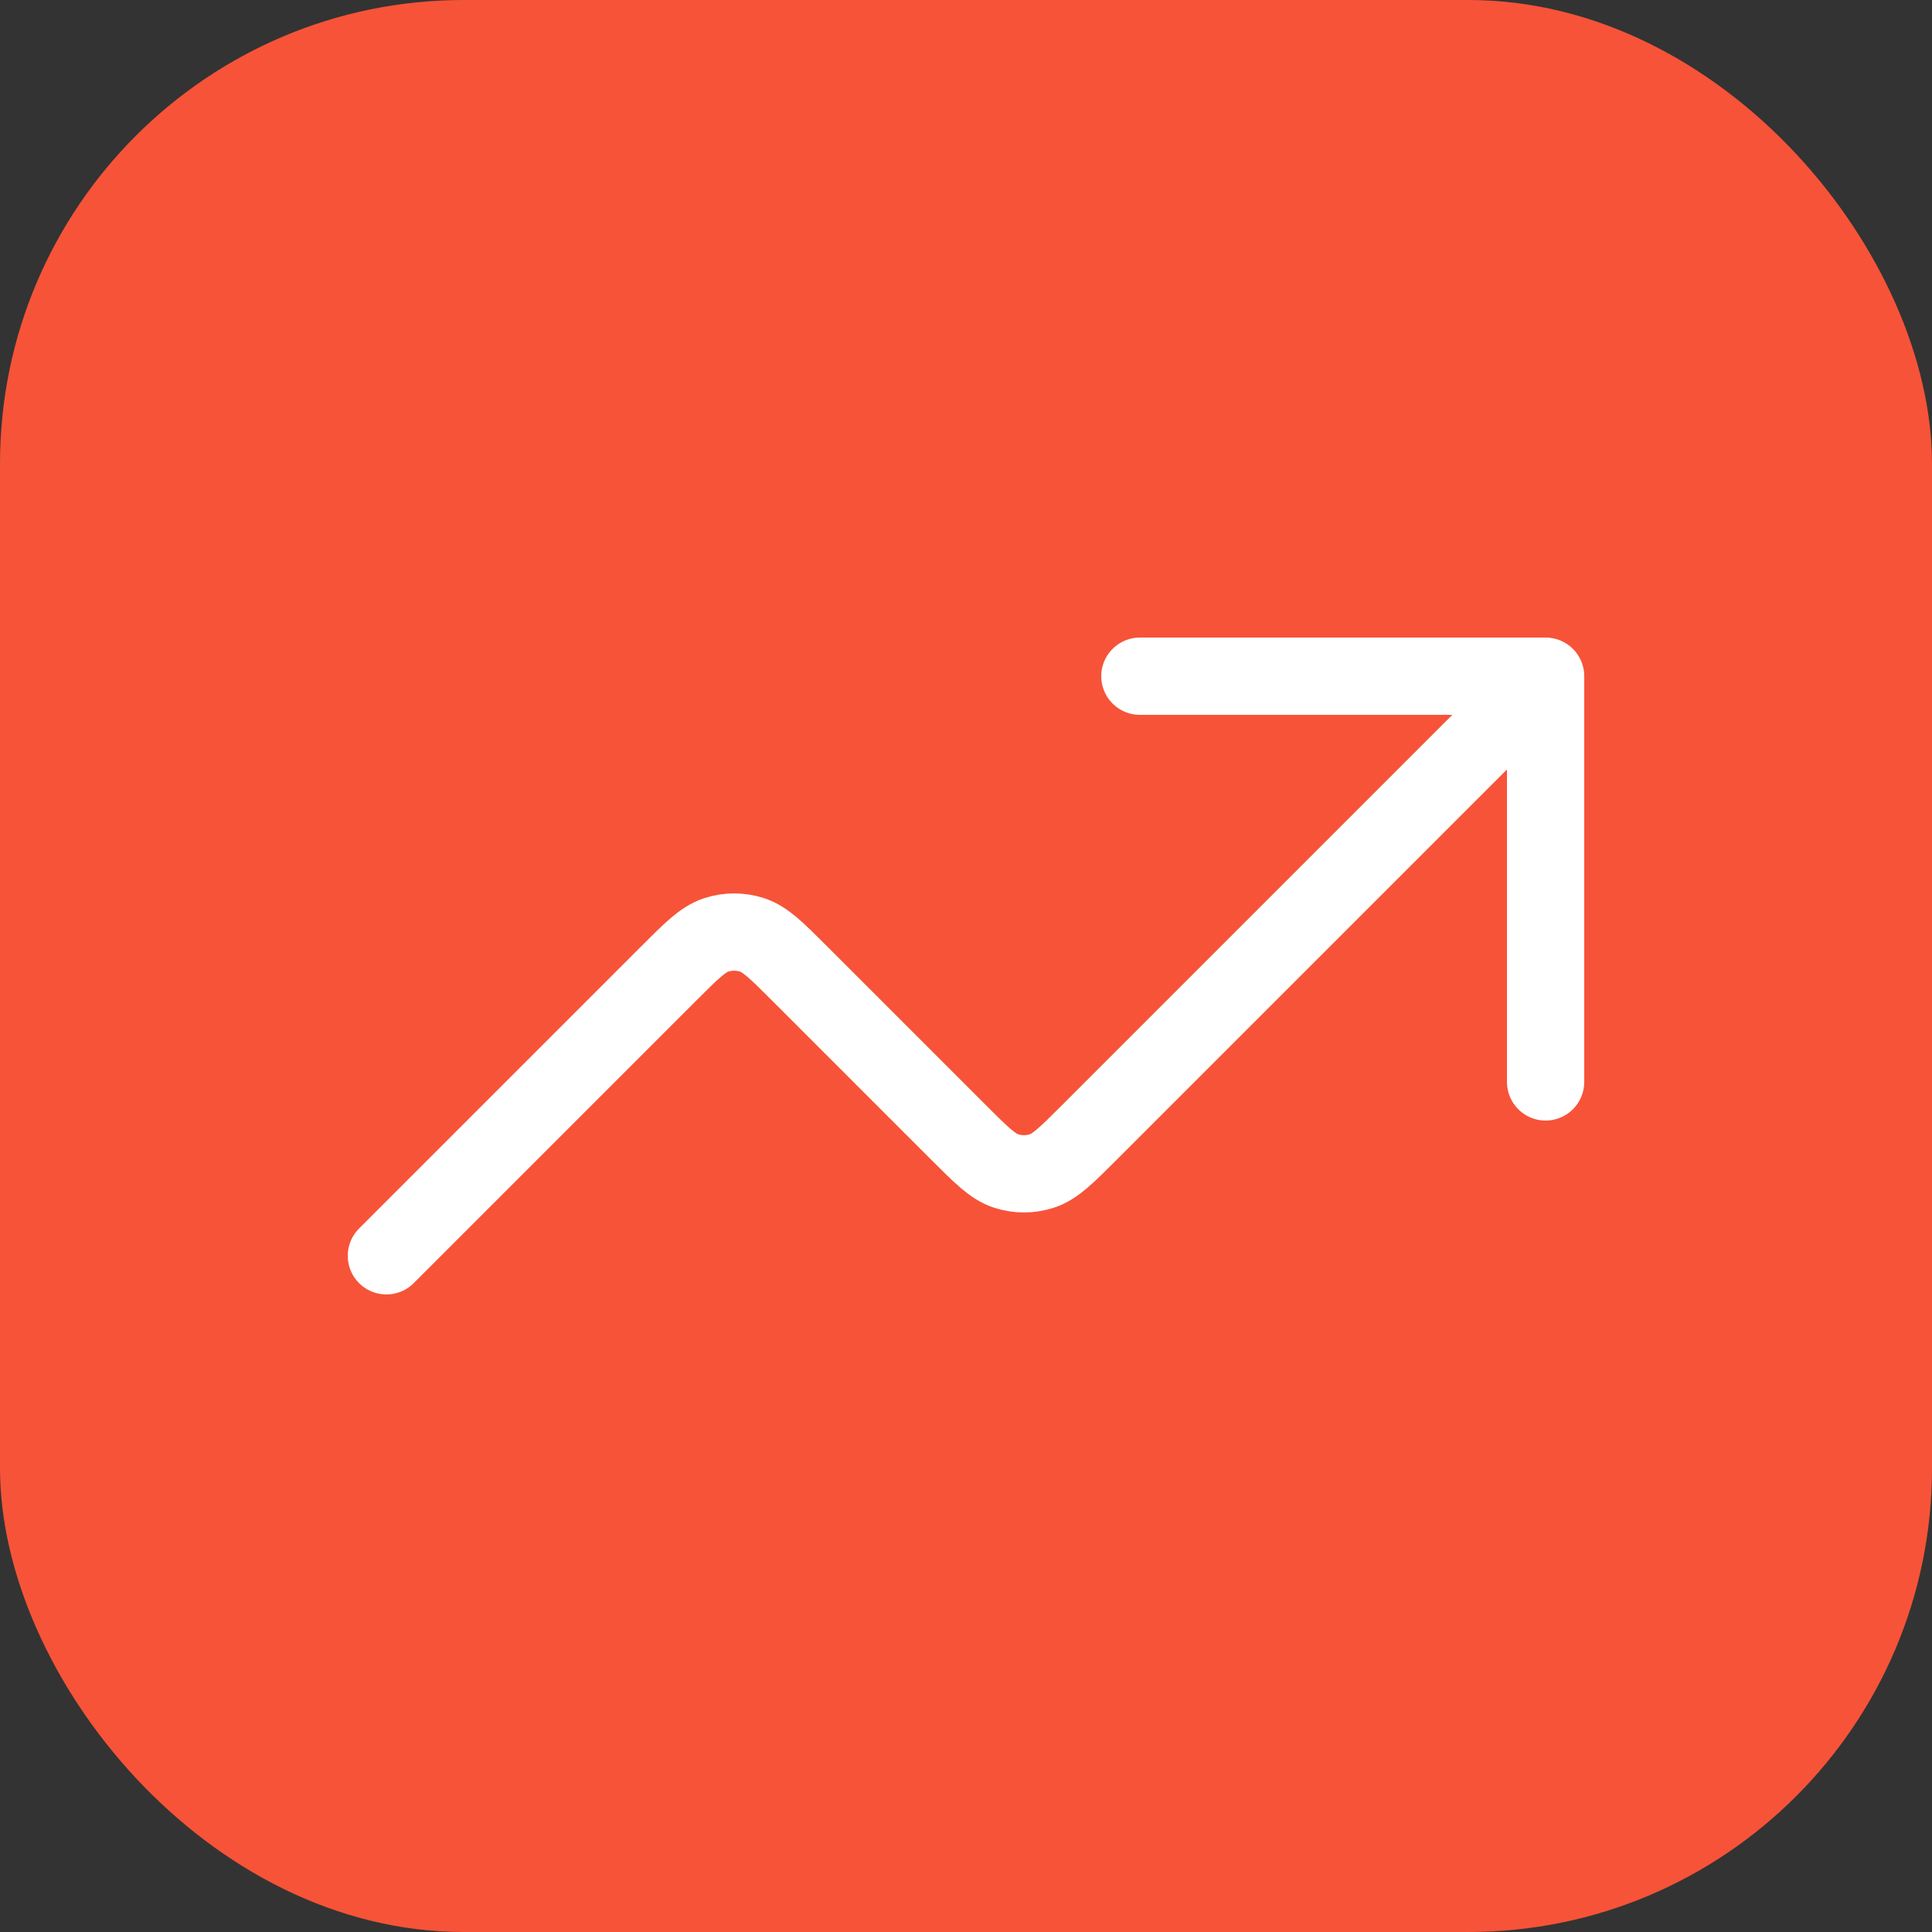 <svg width="50" height="50" viewBox="0 0 50 50" fill="none" xmlns="http://www.w3.org/2000/svg">
<rect x="0" y="0" width="50" height="50" fill="#333333" stroke="none"/>
<rect width="50" height="50" rx="12" fill="#F75338"/>
<path d="M40 17.5L28.197 29.303C27.603 29.897 27.306 30.194 26.963 30.305C26.662 30.403 26.338 30.403 26.037 30.305C25.694 30.194 25.397 29.897 24.803 29.303L20.697 25.197C20.103 24.603 19.806 24.306 19.463 24.195C19.162 24.097 18.838 24.097 18.537 24.195C18.194 24.306 17.897 24.603 17.303 25.197L10 32.5M40 17.5H29.5M40 17.5V28" stroke="white" stroke-width="2" stroke-linecap="round" stroke-linejoin="round"/>
</svg>

